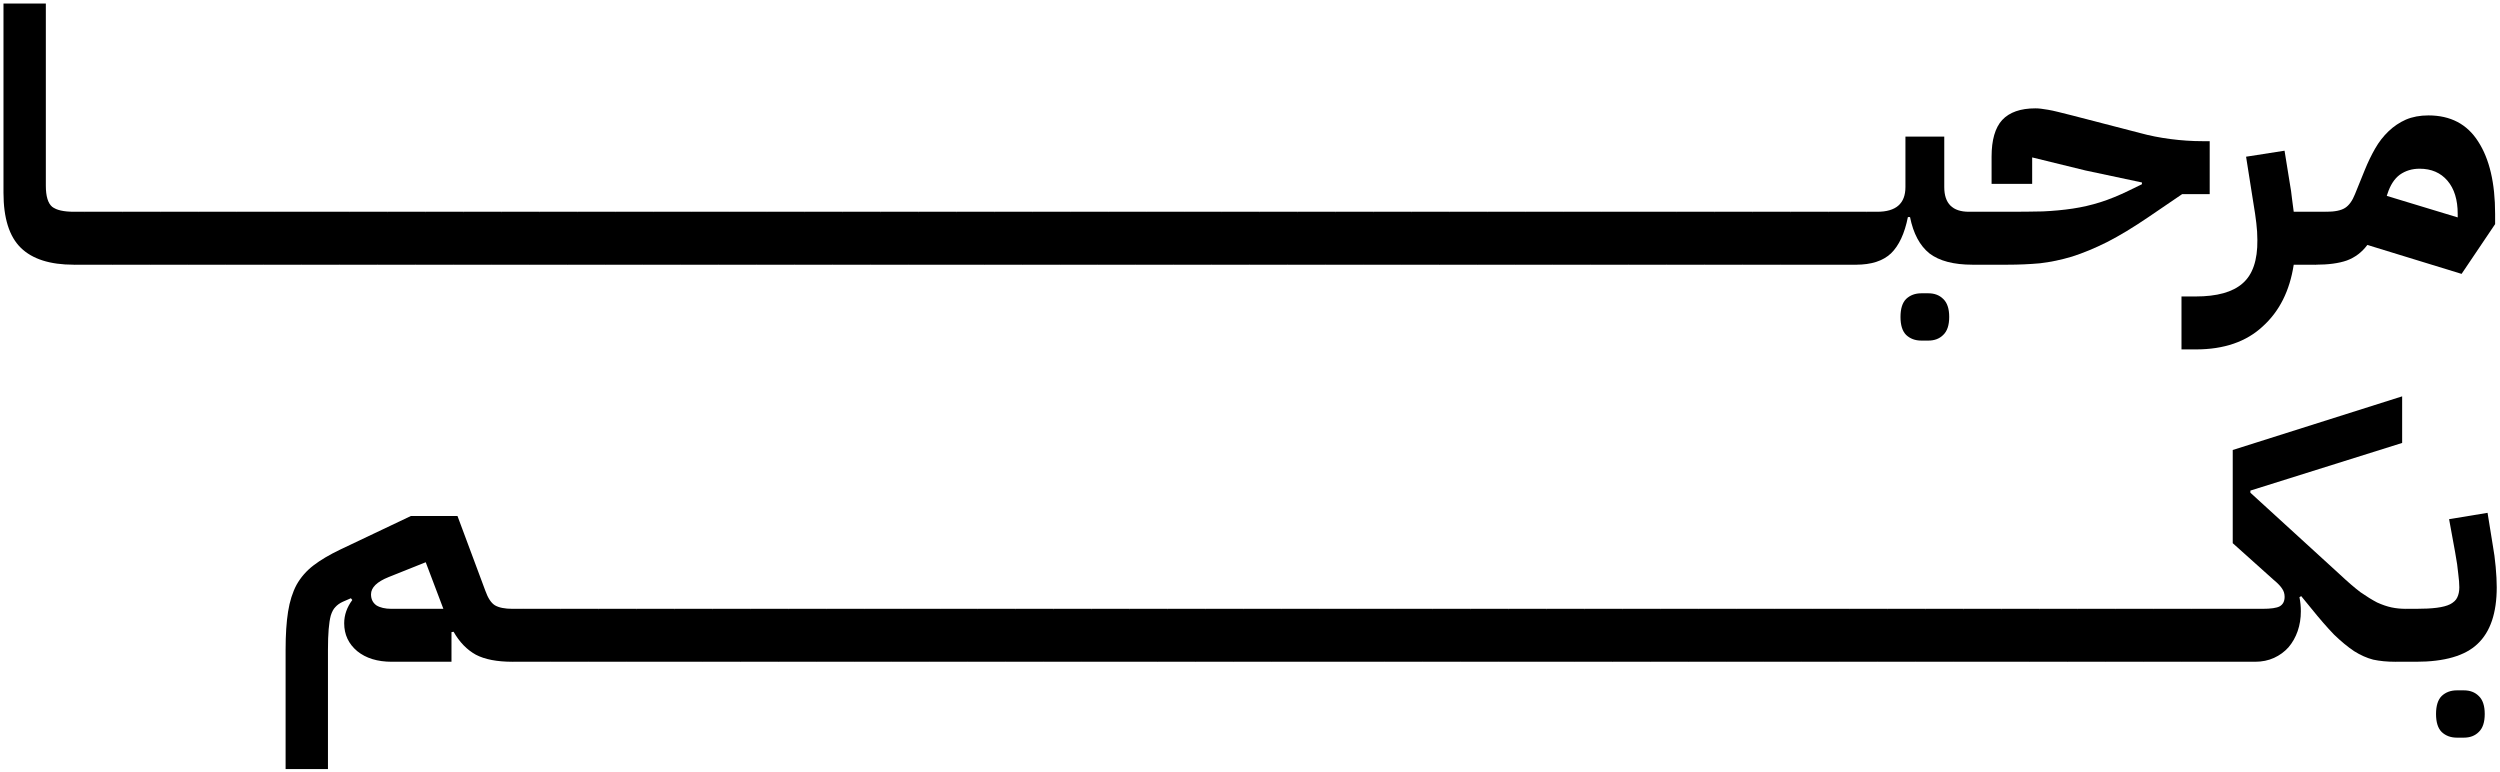 <svg width="680" height="210" viewBox="0 0 680 210" fill="none" xmlns="http://www.w3.org/2000/svg">
<path d="M20.052 72C13.588 72 8.788 70.464 5.652 67.392C2.516 64.32 0.948 59.328 0.948 52.416V0.96H12.467V50.496C12.467 53.376 13.043 55.296 14.195 56.256C15.348 57.152 17.331 57.6 20.148 57.6H23.027V69.12L20.148 72H20.052Z" fill="black"/>
<path d="M20.151 60.48L23.031 57.6H33.303V69.12L30.423 72H20.151V60.48Z" fill="black"/>
<path d="M30.464 60.48L33.344 57.6H43.616V69.12L40.736 72H30.464V60.48Z" fill="black"/>
<path d="M40.776 60.48L43.656 57.6H53.928V69.12L51.048 72H40.776V60.48Z" fill="black"/>
<path d="M51.089 60.48L53.969 57.6H64.241V69.12L61.361 72H51.089V60.48Z" fill="black"/>
<path d="M61.401 60.48L64.281 57.6H74.553V69.12L71.673 72H61.401V60.48Z" fill="black"/>
<path d="M71.714 60.48L74.594 57.6H84.866V69.12L81.986 72H71.714V60.48Z" fill="black"/>
<path d="M82.026 60.48L84.906 57.6H95.178V69.12L92.298 72H82.026V60.48Z" fill="black"/>
<path d="M92.339 60.48L95.219 57.6H105.491V69.12L102.611 72H92.339V60.48Z" fill="black"/>
<path d="M102.651 60.48L105.531 57.6H115.803V69.12L112.923 72H102.651V60.48Z" fill="black"/>
<path d="M112.964 60.48L115.844 57.6H126.116V69.12L123.236 72H112.964V60.48Z" fill="black"/>
<path d="M123.276 60.48L126.156 57.6H136.428V69.12L133.548 72H123.276V60.48Z" fill="black"/>
<path d="M133.589 60.48L136.469 57.6H146.741V69.12L143.861 72H133.589V60.48Z" fill="black"/>
<path d="M143.901 60.48L146.781 57.6H157.053V69.12L154.173 72H143.901V60.48Z" fill="black"/>
<path d="M154.214 60.48L157.094 57.6H167.366V69.12L164.486 72H154.214V60.48Z" fill="black"/>
<path d="M164.526 60.48L167.406 57.6H177.678V69.12L174.798 72H164.526V60.48Z" fill="black"/>
<path d="M174.839 60.48L177.719 57.6H187.991V69.12L185.111 72H174.839V60.48Z" fill="black"/>
<path d="M185.151 60.48L188.031 57.6H198.303V69.12L195.423 72H185.151V60.48Z" fill="black"/>
<path d="M195.464 60.48L198.344 57.6H208.616V69.12L205.736 72H195.464V60.48Z" fill="black"/>
<path d="M205.776 60.48L208.656 57.6H218.928V69.12L216.048 72H205.776V60.48Z" fill="black"/>
<path d="M216.089 60.48L218.969 57.6H229.241V69.12L226.361 72H216.089V60.48Z" fill="black"/>
<path d="M226.401 60.48L229.281 57.6H239.553V69.12L236.673 72H226.401V60.48Z" fill="black"/>
<path d="M236.714 60.48L239.594 57.6H249.866V69.12L246.986 72H236.714V60.48Z" fill="black"/>
<path d="M247.026 60.48L249.906 57.6H260.178V69.12L257.298 72H247.026V60.48Z" fill="black"/>
<path d="M257.339 60.48L260.219 57.6H270.491V69.12L267.611 72H257.339V60.48Z" fill="black"/>
<path d="M267.651 60.48L270.531 57.6H280.803V69.12L277.923 72H267.651V60.48Z" fill="black"/>
<path d="M277.964 60.48L280.844 57.6H291.116V69.12L288.236 72H277.964V60.48Z" fill="black"/>
<path d="M288.276 60.48L291.156 57.6H301.428V69.12L298.548 72H288.276V60.48Z" fill="black"/>
<path d="M298.589 60.48L301.469 57.6H311.741V69.12L308.861 72H298.589V60.48Z" fill="black"/>
<path d="M308.901 60.48L311.781 57.6H322.053V69.12L319.173 72H308.901V60.48Z" fill="black"/>
<path d="M319.214 60.48L322.094 57.6H332.366V69.12L329.486 72H319.214V60.48Z" fill="black"/>
<path d="M329.526 60.48L332.406 57.6H342.678V69.12L339.798 72H329.526V60.48Z" fill="black"/>
<path d="M339.839 60.48L342.719 57.6H352.991V69.12L350.111 72H339.839V60.48Z" fill="black"/>
<path d="M350.151 60.48L353.031 57.6H363.303V69.12L360.423 72H350.151V60.48Z" fill="black"/>
<path d="M360.464 60.48L363.344 57.6H373.616V69.12L370.736 72H360.464V60.48Z" fill="black"/>
<path d="M370.776 60.48L373.656 57.6H383.928V69.12L381.048 72H370.776V60.48Z" fill="black"/>
<path d="M381.089 60.48L383.969 57.6H394.241V69.12L391.361 72H381.089V60.48Z" fill="black"/>
<path d="M391.401 60.48L394.281 57.6H404.553V69.12L401.673 72H391.401V60.48Z" fill="black"/>
<path d="M401.714 60.48L404.594 57.6H414.866V69.12L411.986 72H401.714V60.48Z" fill="black"/>
<path d="M412.026 60.48L414.906 57.6H425.178V69.12L422.298 72H412.026V60.48Z" fill="black"/>
<path d="M422.339 60.48L425.219 57.6H435.491V69.12L432.611 72H422.339V60.48Z" fill="black"/>
<path d="M432.651 60.48L435.531 57.6H445.803V69.12L442.923 72H432.651V60.48Z" fill="black"/>
<path d="M442.964 60.48L445.844 57.6H456.116V69.12L453.236 72H442.964V60.48Z" fill="black"/>
<path d="M453.276 60.48L456.156 57.6H466.428V69.12L463.548 72H453.276V60.48Z" fill="black"/>
<path d="M463.589 60.48L466.469 57.6H476.741V69.12L473.861 72H463.589V60.48Z" fill="black"/>
<path d="M473.901 60.48L476.781 57.6H487.053V69.12L484.173 72H473.901V60.48Z" fill="black"/>
<path d="M484.214 60.48L487.094 57.6H497.366V69.12L494.486 72H484.214V60.48Z" fill="black"/>
<path d="M494.526 60.48L497.406 57.6H507.678V69.12L504.798 72H494.526V60.48Z" fill="black"/>
<path d="M504.839 60.48L507.719 57.6H510.599C515.719 57.6 518.279 55.36 518.279 50.88V37.152H528.839V50.88C528.839 55.36 531.079 57.6 535.559 57.6H539.399V69.12L536.519 72C531.399 72 527.495 70.976 524.807 68.928C522.183 66.816 520.423 63.52 519.527 59.04H518.951C518.055 63.52 516.519 66.816 514.343 68.928C512.167 70.976 508.999 72 504.839 72V60.48ZM522.599 92.64C520.935 92.64 519.559 92.128 518.471 91.104C517.447 90.08 516.935 88.448 516.935 86.208C516.935 83.968 517.447 82.336 518.471 81.312C519.559 80.288 520.935 79.776 522.599 79.776H524.519C526.183 79.776 527.527 80.288 528.551 81.312C529.639 82.336 530.183 83.968 530.183 86.208C530.183 88.448 529.639 90.08 528.551 91.104C527.527 92.128 526.183 92.64 524.519 92.64H522.599Z" fill="black"/>
<path d="M536.526 60.48L539.406 57.6H546.03C549.614 57.6 552.814 57.568 555.63 57.504C558.51 57.376 561.23 57.12 563.79 56.736C566.35 56.352 568.846 55.776 571.278 55.008C573.71 54.24 576.302 53.184 579.054 51.84L582.606 50.112V49.632L567.246 46.368L552.75 42.816V50.016H541.71V42.624C541.71 38.08 542.67 34.752 544.59 32.64C546.574 30.528 549.582 29.472 553.614 29.472C554.126 29.472 554.638 29.504 555.15 29.568C555.726 29.632 556.366 29.728 557.07 29.856C557.838 29.984 558.734 30.176 559.758 30.432C560.782 30.688 562.062 31.008 563.598 31.392L582.126 36.192C584.686 36.896 587.438 37.44 590.382 37.824C593.326 38.208 596.238 38.4 599.118 38.4H601.038V52.8H593.55L584.526 58.944C580.302 61.824 576.494 64.128 573.102 65.856C569.774 67.52 566.606 68.832 563.598 69.792C560.59 70.688 557.678 71.296 554.862 71.616C552.046 71.872 549.102 72 546.03 72H536.526V60.48Z" fill="black"/>
<path d="M593.365 80.64H597.205C603.029 80.64 607.285 79.456 609.973 77.088C612.725 74.72 614.069 70.784 614.005 65.28C614.005 63.808 613.909 62.272 613.717 60.672C613.525 59.008 613.269 57.248 612.949 55.392L610.933 42.624L621.397 40.992L622.837 49.92C623.093 51.328 623.285 52.672 623.413 53.952C623.605 55.232 623.765 56.448 623.893 57.6H632.725V69.12L629.845 72H623.893C622.805 79.104 619.989 84.704 615.445 88.8C610.965 92.96 604.917 95.04 597.301 95.04H593.365V80.64Z" fill="black"/>
<path d="M643.919 66.624C642.447 68.608 640.592 70.016 638.352 70.848C636.176 71.616 633.327 72 629.807 72V60.48L632.688 57.6C635.056 57.6 636.784 57.248 637.872 56.544C638.96 55.84 639.856 54.592 640.56 52.8L643.247 46.176C644.079 44.128 645.007 42.208 646.031 40.416C647.055 38.624 648.272 37.056 649.68 35.712C651.088 34.368 652.655 33.312 654.383 32.544C656.175 31.776 658.224 31.392 660.528 31.392C666.544 31.392 671.056 33.76 674.064 38.496C677.136 43.232 678.672 49.792 678.672 58.176V60.96L669.552 74.496L643.919 66.624ZM649.2 53.28L668.495 59.136V58.176C668.495 54.336 667.567 51.328 665.711 49.152C663.855 46.976 661.328 45.888 658.128 45.888C656.08 45.888 654.288 46.432 652.752 47.52C651.28 48.608 650.16 50.336 649.392 52.704L649.2 53.28Z" fill="black"/>
<path d="M77.684 176.736C77.684 172.64 77.908 169.184 78.356 166.368C78.804 163.552 79.572 161.12 80.66 159.072C81.812 157.024 83.348 155.264 85.268 153.792C87.188 152.32 89.62 150.88 92.564 149.472L111.764 140.352H124.436L132.02 160.704C132.724 162.688 133.588 164 134.612 164.64C135.7 165.28 137.3 165.6 139.412 165.6H142.292V177.12L139.412 180C135.188 180 131.86 179.36 129.428 178.08C126.996 176.736 124.98 174.656 123.38 171.84L122.804 171.936V180H106.58C102.676 180 99.54 179.04 97.172 177.12C94.804 175.136 93.62 172.608 93.62 169.536C93.62 167.296 94.356 165.184 95.828 163.2L95.444 162.72L93.236 163.68C92.404 164.064 91.732 164.544 91.22 165.12C90.708 165.632 90.292 166.4 89.972 167.424C89.716 168.384 89.524 169.632 89.396 171.168C89.268 172.64 89.204 174.496 89.204 176.736V209.184H77.684V176.736ZM100.916 161.664C100.916 162.944 101.396 163.936 102.356 164.64C103.38 165.28 104.756 165.6 106.484 165.6H120.596L115.796 152.928L105.716 156.96C102.516 158.24 100.916 159.808 100.916 161.664Z" fill="black"/>
<path d="M139.401 168.48L142.281 165.6H152.553V177.12L149.673 180H139.401V168.48Z" fill="black"/>
<path d="M149.714 168.48L152.594 165.6H162.866V177.12L159.986 180H149.714V168.48Z" fill="black"/>
<path d="M160.026 168.48L162.906 165.6H173.178V177.12L170.298 180H160.026V168.48Z" fill="black"/>
<path d="M170.339 168.48L173.219 165.6H183.491V177.12L180.611 180H170.339V168.48Z" fill="black"/>
<path d="M180.651 168.48L183.531 165.6H193.803V177.12L190.923 180H180.651V168.48Z" fill="black"/>
<path d="M190.964 168.48L193.844 165.6H204.116V177.12L201.236 180H190.964V168.48Z" fill="black"/>
<path d="M201.276 168.48L204.156 165.6H214.428V177.12L211.548 180H201.276V168.48Z" fill="black"/>
<path d="M211.589 168.48L214.469 165.6H224.741V177.12L221.861 180H211.589V168.48Z" fill="black"/>
<path d="M221.901 168.48L224.781 165.6H235.053V177.12L232.173 180H221.901V168.48Z" fill="black"/>
<path d="M232.214 168.48L235.094 165.6H245.366V177.12L242.486 180H232.214V168.48Z" fill="black"/>
<path d="M242.526 168.48L245.406 165.6H255.678V177.12L252.798 180H242.526V168.48Z" fill="black"/>
<path d="M252.839 168.48L255.719 165.6H265.991V177.12L263.111 180H252.839V168.48Z" fill="black"/>
<path d="M263.151 168.48L266.031 165.6H276.303V177.12L273.423 180H263.151V168.48Z" fill="black"/>
<path d="M273.464 168.48L276.344 165.6H286.616V177.12L283.736 180H273.464V168.48Z" fill="black"/>
<path d="M283.776 168.48L286.656 165.6H296.928V177.12L294.048 180H283.776V168.48Z" fill="black"/>
<path d="M294.089 168.48L296.969 165.6H307.241V177.12L304.361 180H294.089V168.48Z" fill="black"/>
<path d="M304.401 168.48L307.281 165.6H317.553V177.12L314.673 180H304.401V168.48Z" fill="black"/>
<path d="M314.714 168.48L317.594 165.6H327.866V177.12L324.986 180H314.714V168.48Z" fill="black"/>
<path d="M325.026 168.48L327.906 165.6H338.178V177.12L335.298 180H325.026V168.48Z" fill="black"/>
<path d="M335.339 168.48L338.219 165.6H348.491V177.12L345.611 180H335.339V168.48Z" fill="black"/>
<path d="M345.651 168.48L348.531 165.6H358.803V177.12L355.923 180H345.651V168.48Z" fill="black"/>
<path d="M355.964 168.48L358.844 165.6H369.116V177.12L366.236 180H355.964V168.48Z" fill="black"/>
<path d="M366.276 168.48L369.156 165.6H379.428V177.12L376.548 180H366.276V168.48Z" fill="black"/>
<path d="M376.589 168.48L379.469 165.6H389.741V177.12L386.861 180H376.589V168.48Z" fill="black"/>
<path d="M386.901 168.48L389.781 165.6H400.053V177.12L397.173 180H386.901V168.48Z" fill="black"/>
<path d="M397.214 168.48L400.094 165.6H410.366V177.12L407.486 180H397.214V168.48Z" fill="black"/>
<path d="M407.526 168.48L410.406 165.6H420.678V177.12L417.798 180H407.526V168.48Z" fill="black"/>
<path d="M417.839 168.48L420.719 165.6H430.991V177.12L428.111 180H417.839V168.48Z" fill="black"/>
<path d="M428.151 168.48L431.031 165.6H441.303V177.12L438.423 180H428.151V168.48Z" fill="black"/>
<path d="M438.464 168.48L441.344 165.6H451.616V177.12L448.736 180H438.464V168.48Z" fill="black"/>
<path d="M448.776 168.48L451.656 165.6H461.928V177.12L459.048 180H448.776V168.48Z" fill="black"/>
<path d="M459.089 168.48L461.969 165.6H472.241V177.12L469.361 180H459.089V168.48Z" fill="black"/>
<path d="M469.401 168.48L472.281 165.6H482.553V177.12L479.673 180H469.401V168.48Z" fill="black"/>
<path d="M479.714 168.48L482.594 165.6H492.866V177.12L489.986 180H479.714V168.48Z" fill="black"/>
<path d="M490.026 168.48L492.906 165.6H503.178V177.12L500.298 180H490.026V168.48Z" fill="black"/>
<path d="M500.339 168.48L503.219 165.6H513.491V177.12L510.611 180H500.339V168.48Z" fill="black"/>
<path d="M510.651 168.48L513.531 165.6H523.803V177.12L520.923 180H510.651V168.48Z" fill="black"/>
<path d="M520.964 168.48L523.844 165.6H534.116V177.12L531.236 180H520.964V168.48Z" fill="black"/>
<path d="M531.276 168.48L534.156 165.6H544.428V177.12L541.548 180H531.276V168.48Z" fill="black"/>
<path d="M541.589 168.48L544.469 165.6H554.741V177.12L551.861 180H541.589V168.48Z" fill="black"/>
<path d="M551.901 168.48L554.781 165.6H565.053V177.12L562.173 180H551.901V168.48Z" fill="black"/>
<path d="M562.214 168.48L565.094 165.6H575.366V177.12L572.486 180H562.214V168.48Z" fill="black"/>
<path d="M572.526 168.48L575.406 165.6H585.678V177.12L582.798 180H572.526V168.48Z" fill="black"/>
<path d="M582.839 168.48L585.719 165.6H595.991V177.12L593.111 180H582.839V168.48Z" fill="black"/>
<path d="M593.151 168.48L596.031 165.6H606.303V177.12L603.423 180H593.151V168.48Z" fill="black"/>
<path d="M603.464 168.48L606.344 165.6H615.368C617.672 165.6 619.24 165.376 620.072 164.928C620.968 164.416 621.416 163.552 621.416 162.336C621.416 161.504 621.192 160.768 620.744 160.128C620.296 159.424 619.528 158.624 618.44 157.728L607.304 147.744V122.4L653.384 107.808V120.48L612.104 133.44V134.016L636.584 156.384C638.632 158.304 640.456 159.872 642.056 161.088C643.72 162.24 645.224 163.168 646.568 163.872C647.976 164.512 649.288 164.96 650.504 165.216C651.72 165.472 653 165.6 654.344 165.6V177.12L651.464 180C649.288 180 647.304 179.808 645.512 179.424C643.784 178.976 642.056 178.208 640.328 177.12C638.6 175.968 636.776 174.464 634.856 172.608C633 170.688 630.888 168.256 628.52 165.312L625.928 162.144L625.448 162.432C625.704 163.648 625.832 164.928 625.832 166.272C625.832 168.192 625.544 169.984 624.968 171.648C624.392 173.312 623.56 174.784 622.472 176.064C621.384 177.28 620.072 178.24 618.536 178.944C617 179.648 615.272 180 613.352 180H603.464V168.48Z" fill="black"/>
<path d="M651.464 168.48L654.344 165.6H657.128C659.432 165.6 661.32 165.504 662.792 165.312C664.328 165.12 665.544 164.8 666.44 164.352C667.4 163.84 668.04 163.232 668.36 162.528C668.744 161.76 668.936 160.832 668.936 159.744C668.936 158.784 668.84 157.568 668.648 156.096C668.52 154.56 668.232 152.576 667.784 150.144L666.152 141.216L676.616 139.488L678.056 148.416C678.376 150.144 678.632 152.064 678.824 154.176C679.016 156.288 679.112 158.144 679.112 159.744C679.112 166.72 677.384 171.84 673.928 175.104C670.536 178.368 664.936 180 657.128 180H651.464V168.48ZM668.264 200.64C666.6 200.64 665.224 200.128 664.136 199.104C663.112 198.08 662.6 196.448 662.6 194.208C662.6 191.968 663.112 190.336 664.136 189.312C665.224 188.288 666.6 187.776 668.264 187.776H670.184C671.848 187.776 673.192 188.288 674.216 189.312C675.304 190.336 675.848 191.968 675.848 194.208C675.848 196.448 675.304 198.08 674.216 199.104C673.192 200.128 671.848 200.64 670.184 200.64H668.264Z" fill="black"/>
</svg>
